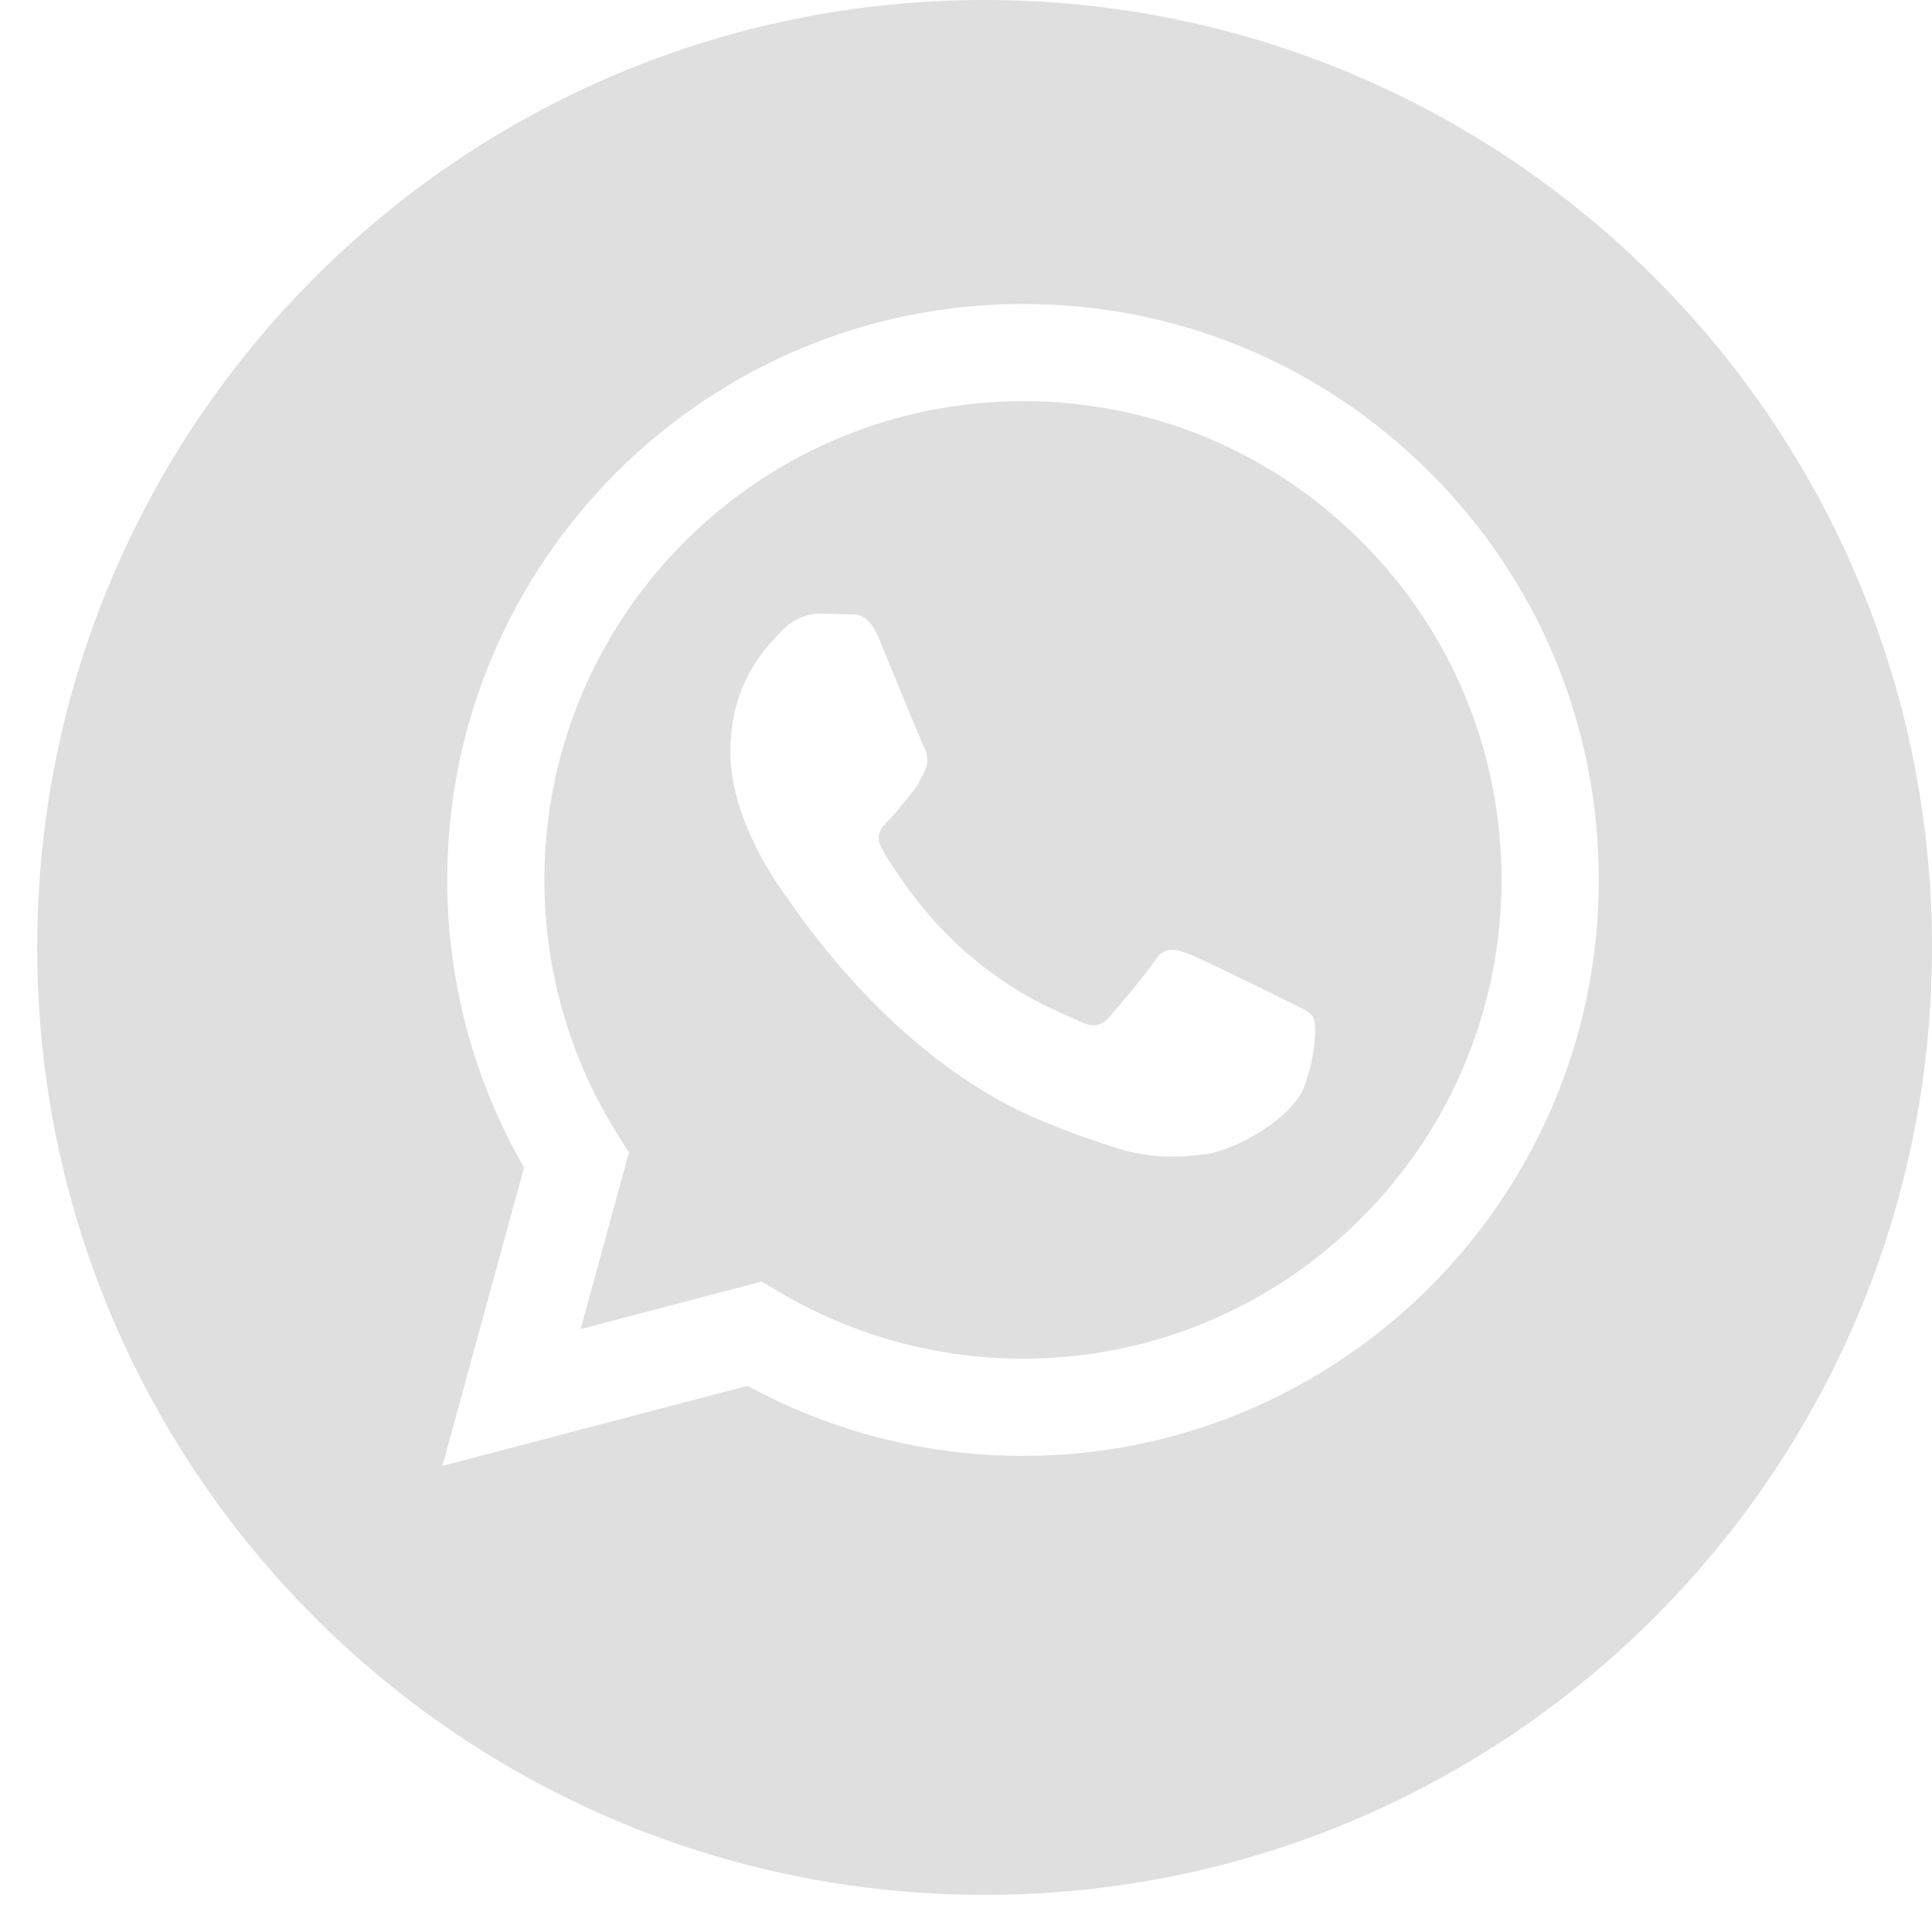 <?xml version="1.0" encoding="UTF-8"?> <svg xmlns="http://www.w3.org/2000/svg" width="40" height="40" viewBox="0 0 40 40" fill="none"> <g clip-path="url(#clip0_46_952)"> <path d="M21.184 8.306C15.718 8.306 11.274 12.75 11.271 18.213C11.271 20.085 11.795 21.909 12.786 23.486L13.022 23.861L12.021 27.517L15.771 26.534L16.133 26.748C17.654 27.651 19.398 28.129 21.176 28.13H21.18C26.641 28.13 31.086 23.685 31.088 18.221C31.089 15.573 30.059 13.084 28.189 11.211C26.318 9.338 23.83 8.306 21.184 8.306ZM27.012 22.473C26.764 23.169 25.574 23.804 25.002 23.889C24.488 23.966 23.839 23.998 23.126 23.771C22.693 23.634 22.139 23.45 21.428 23.144C18.439 21.854 16.488 18.845 16.339 18.646C16.19 18.448 15.122 17.031 15.122 15.565C15.122 14.099 15.892 13.379 16.165 13.08C16.438 12.782 16.761 12.707 16.959 12.707C17.158 12.707 17.357 12.71 17.53 12.718C17.713 12.727 17.959 12.649 18.201 13.229C18.449 13.826 19.045 15.291 19.119 15.441C19.193 15.59 19.243 15.764 19.144 15.963C19.044 16.161 18.995 16.285 18.846 16.459C18.697 16.633 18.533 16.848 18.399 16.981C18.25 17.13 18.095 17.291 18.268 17.589C18.442 17.887 19.04 18.863 19.926 19.652C21.063 20.667 22.023 20.982 22.321 21.131C22.619 21.28 22.793 21.255 22.966 21.056C23.14 20.858 23.711 20.187 23.909 19.889C24.108 19.591 24.306 19.64 24.58 19.739C24.853 19.839 26.317 20.559 26.615 20.709C26.913 20.858 27.111 20.932 27.186 21.056C27.26 21.181 27.26 21.777 27.012 22.473Z" fill="#DFDFDF"></path> <path d="M20.385 0C9.552 0 0.77 8.782 0.77 19.615C0.77 30.449 9.552 39.231 20.385 39.231C31.218 39.231 40 30.449 40 19.615C40 8.782 31.218 0 20.385 0ZM21.18 30.143C21.179 30.143 21.18 30.143 21.18 30.143H21.175C19.18 30.143 17.219 29.642 15.478 28.692L9.159 30.35L10.85 24.173C9.807 22.365 9.258 20.314 9.259 18.213C9.261 11.64 14.609 6.293 21.18 6.293C24.369 6.294 27.362 7.536 29.613 9.789C31.863 12.042 33.102 15.037 33.101 18.223C33.098 24.796 27.75 30.143 21.18 30.143Z" fill="#DFDFDF"></path> </g> <defs> <clipPath id="clip0_46_952"> <rect width="39.231" height="39.231" fill="white" transform="translate(0.77)"></rect> </clipPath> </defs> </svg> 